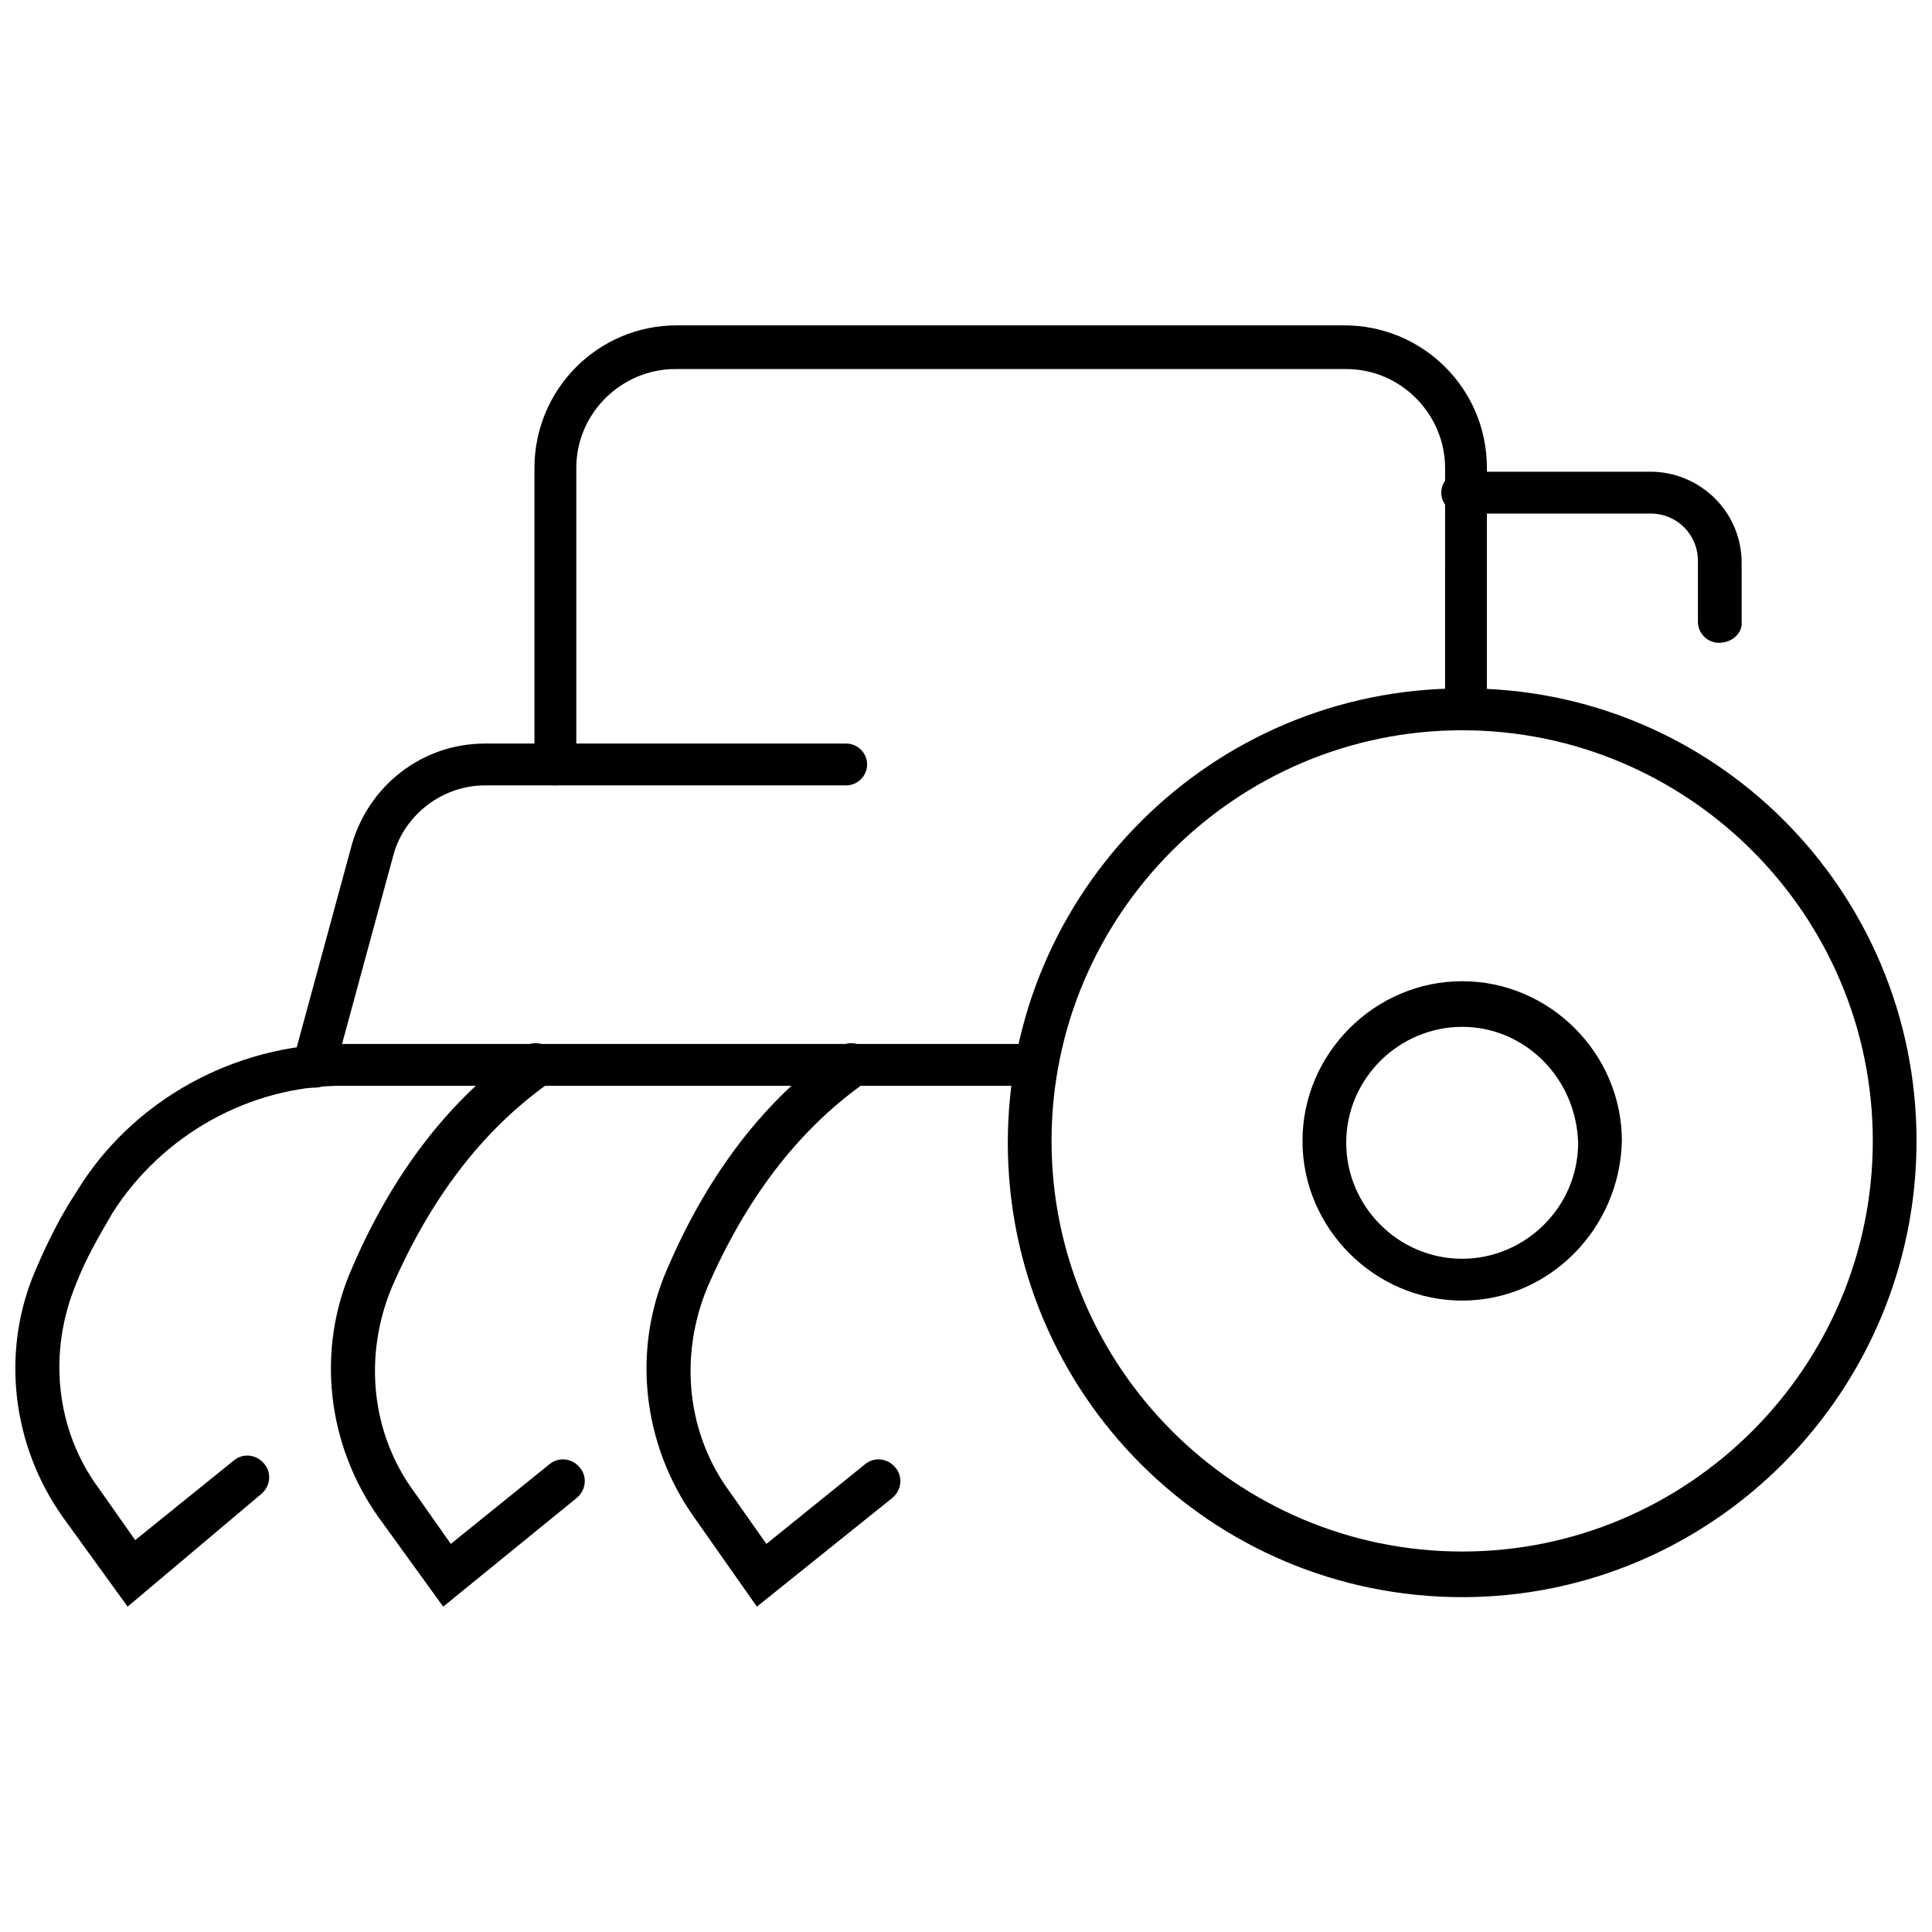 <?xml version="1.0" encoding="UTF-8"?>
<!-- Uploaded to: ICON Repo, www.iconrepo.com, Generator: ICON Repo Mixer Tools -->
<svg width="800px" height="800px" version="1.1" viewBox="144 144 512 512" xmlns="http://www.w3.org/2000/svg">
 <defs>
  <clipPath id="b">
   <path d="m411 326h240.9v242h-240.9z"/>
  </clipPath>
  <clipPath id="a">
   <path d="m148.09 420h276.91v150h-276.91z"/>
  </clipPath>
 </defs>
 <g clip-path="url(#b)">
  <path d="m531.49 567.26c-66.504 0-120.41-53.906-120.41-120.41 0-66.504 53.906-120.41 120.41-120.41 66.504-0.504 120.41 53.406 120.41 119.91 0 66.504-53.906 120.91-120.41 120.91zm0-229.73c-59.953 0-108.82 48.871-108.82 108.82 0 59.953 48.871 108.82 108.82 108.82 59.953 0 108.82-48.871 108.82-108.82 0-59.957-48.871-108.82-108.82-108.82z"/>
 </g>
 <path d="m531.49 488.67c-23.176 0-42.32-19.145-42.32-42.32 0-23.176 19.145-42.32 42.32-42.32 23.176 0 42.32 19.145 42.32 42.32-0.504 23.176-19.145 42.32-42.32 42.32zm0-72.547c-16.625 0-30.73 13.602-30.73 30.73 0 16.625 13.602 30.73 30.73 30.73 16.625 0 30.73-13.602 30.73-30.73-0.5-17.129-14.105-30.73-30.73-30.73z"/>
 <g clip-path="url(#a)">
  <path d="m177.82 569.78-17.133-23.68c-13.602-19.145-16.625-44.336-7.055-66 3.023-7.055 6.551-14.105 10.578-20.152 14.609-24.184 41.816-39.297 70.535-39.297h183.89c3.023 0 5.543 2.519 5.543 5.543 0 3.023-2.519 5.543-5.543 5.543h-183.89c-24.688 0-47.863 13.098-60.961 33.754-3.527 6.047-7.055 12.09-9.574 18.641-7.559 18.137-5.543 38.793 6.047 54.41l9.574 13.602 26.199-21.16c2.519-2.016 6.047-1.512 8.062 1.008 2.016 2.519 1.512 6.047-1.008 8.062z"/>
 </g>
 <path d="m261.45 569.78-17.129-23.68c-13.602-19.145-16.625-44.336-7.055-66 10.578-24.688 25.695-44.84 45.344-58.441 2.519-2.016 6.047-1.512 8.062 1.512 2.016 2.519 1.512 6.047-1.512 8.062-17.633 12.594-31.234 30.73-41.312 53.906-7.559 18.137-5.543 38.793 6.047 54.41l9.574 13.602 26.199-21.16c2.519-2.016 6.047-1.512 8.062 1.008s1.512 6.047-1.008 8.062z"/>
 <path d="m344.58 569.78-16.625-23.68c-13.602-19.145-16.625-44.336-7.055-66 10.578-24.688 25.695-44.84 45.344-58.441 2.519-2.016 6.047-1.512 8.062 1.512 2.016 2.519 1.512 6.047-1.512 8.062-17.633 12.594-31.234 30.73-41.312 53.906-7.559 18.137-5.543 38.793 6.047 54.41l9.574 13.602 26.199-21.16c2.519-2.016 6.047-1.512 8.062 1.008s1.512 6.047-1.008 8.062z"/>
 <path d="m227.19 432.24h-1.512c-3.023-1.008-5.039-4.031-4.031-7.055l15.617-57.434c4.535-15.617 18.641-26.703 35.266-26.703h95.723c3.023 0 5.543 2.519 5.543 5.543s-2.519 5.543-5.543 5.543h-95.723c-11.082 0-21.16 7.559-24.184 18.137l-15.617 57.434c-0.5 3.023-2.516 4.535-5.539 4.535z"/>
 <path d="m291.18 352.14c-3.023 0-5.543-2.519-5.543-5.543v-78.594c0-20.656 16.625-37.785 37.785-37.785h176.84c20.656 0 37.785 16.625 37.785 37.785v63.984c0 3.023-2.519 5.543-5.543 5.543-3.023 0-5.543-2.519-5.543-5.543l0.004-63.984c0-14.105-11.586-26.199-26.199-26.199h-177.84c-14.105 0-26.199 11.586-26.199 26.199v78.594c0.004 3.023-2.516 5.543-5.539 5.543z"/>
 <path d="m599.51 314.35c-3.023 0-5.543-2.519-5.543-5.543v-16.121c0-7.055-5.543-12.594-12.594-12.594h-49.879c-3.023 0-5.543-2.519-5.543-5.543 0-3.023 2.519-5.543 5.543-5.543h49.879c13.098 0 24.184 10.578 24.184 24.184v16.121c0 2.519-2.519 5.039-6.047 5.039z"/>
</svg>